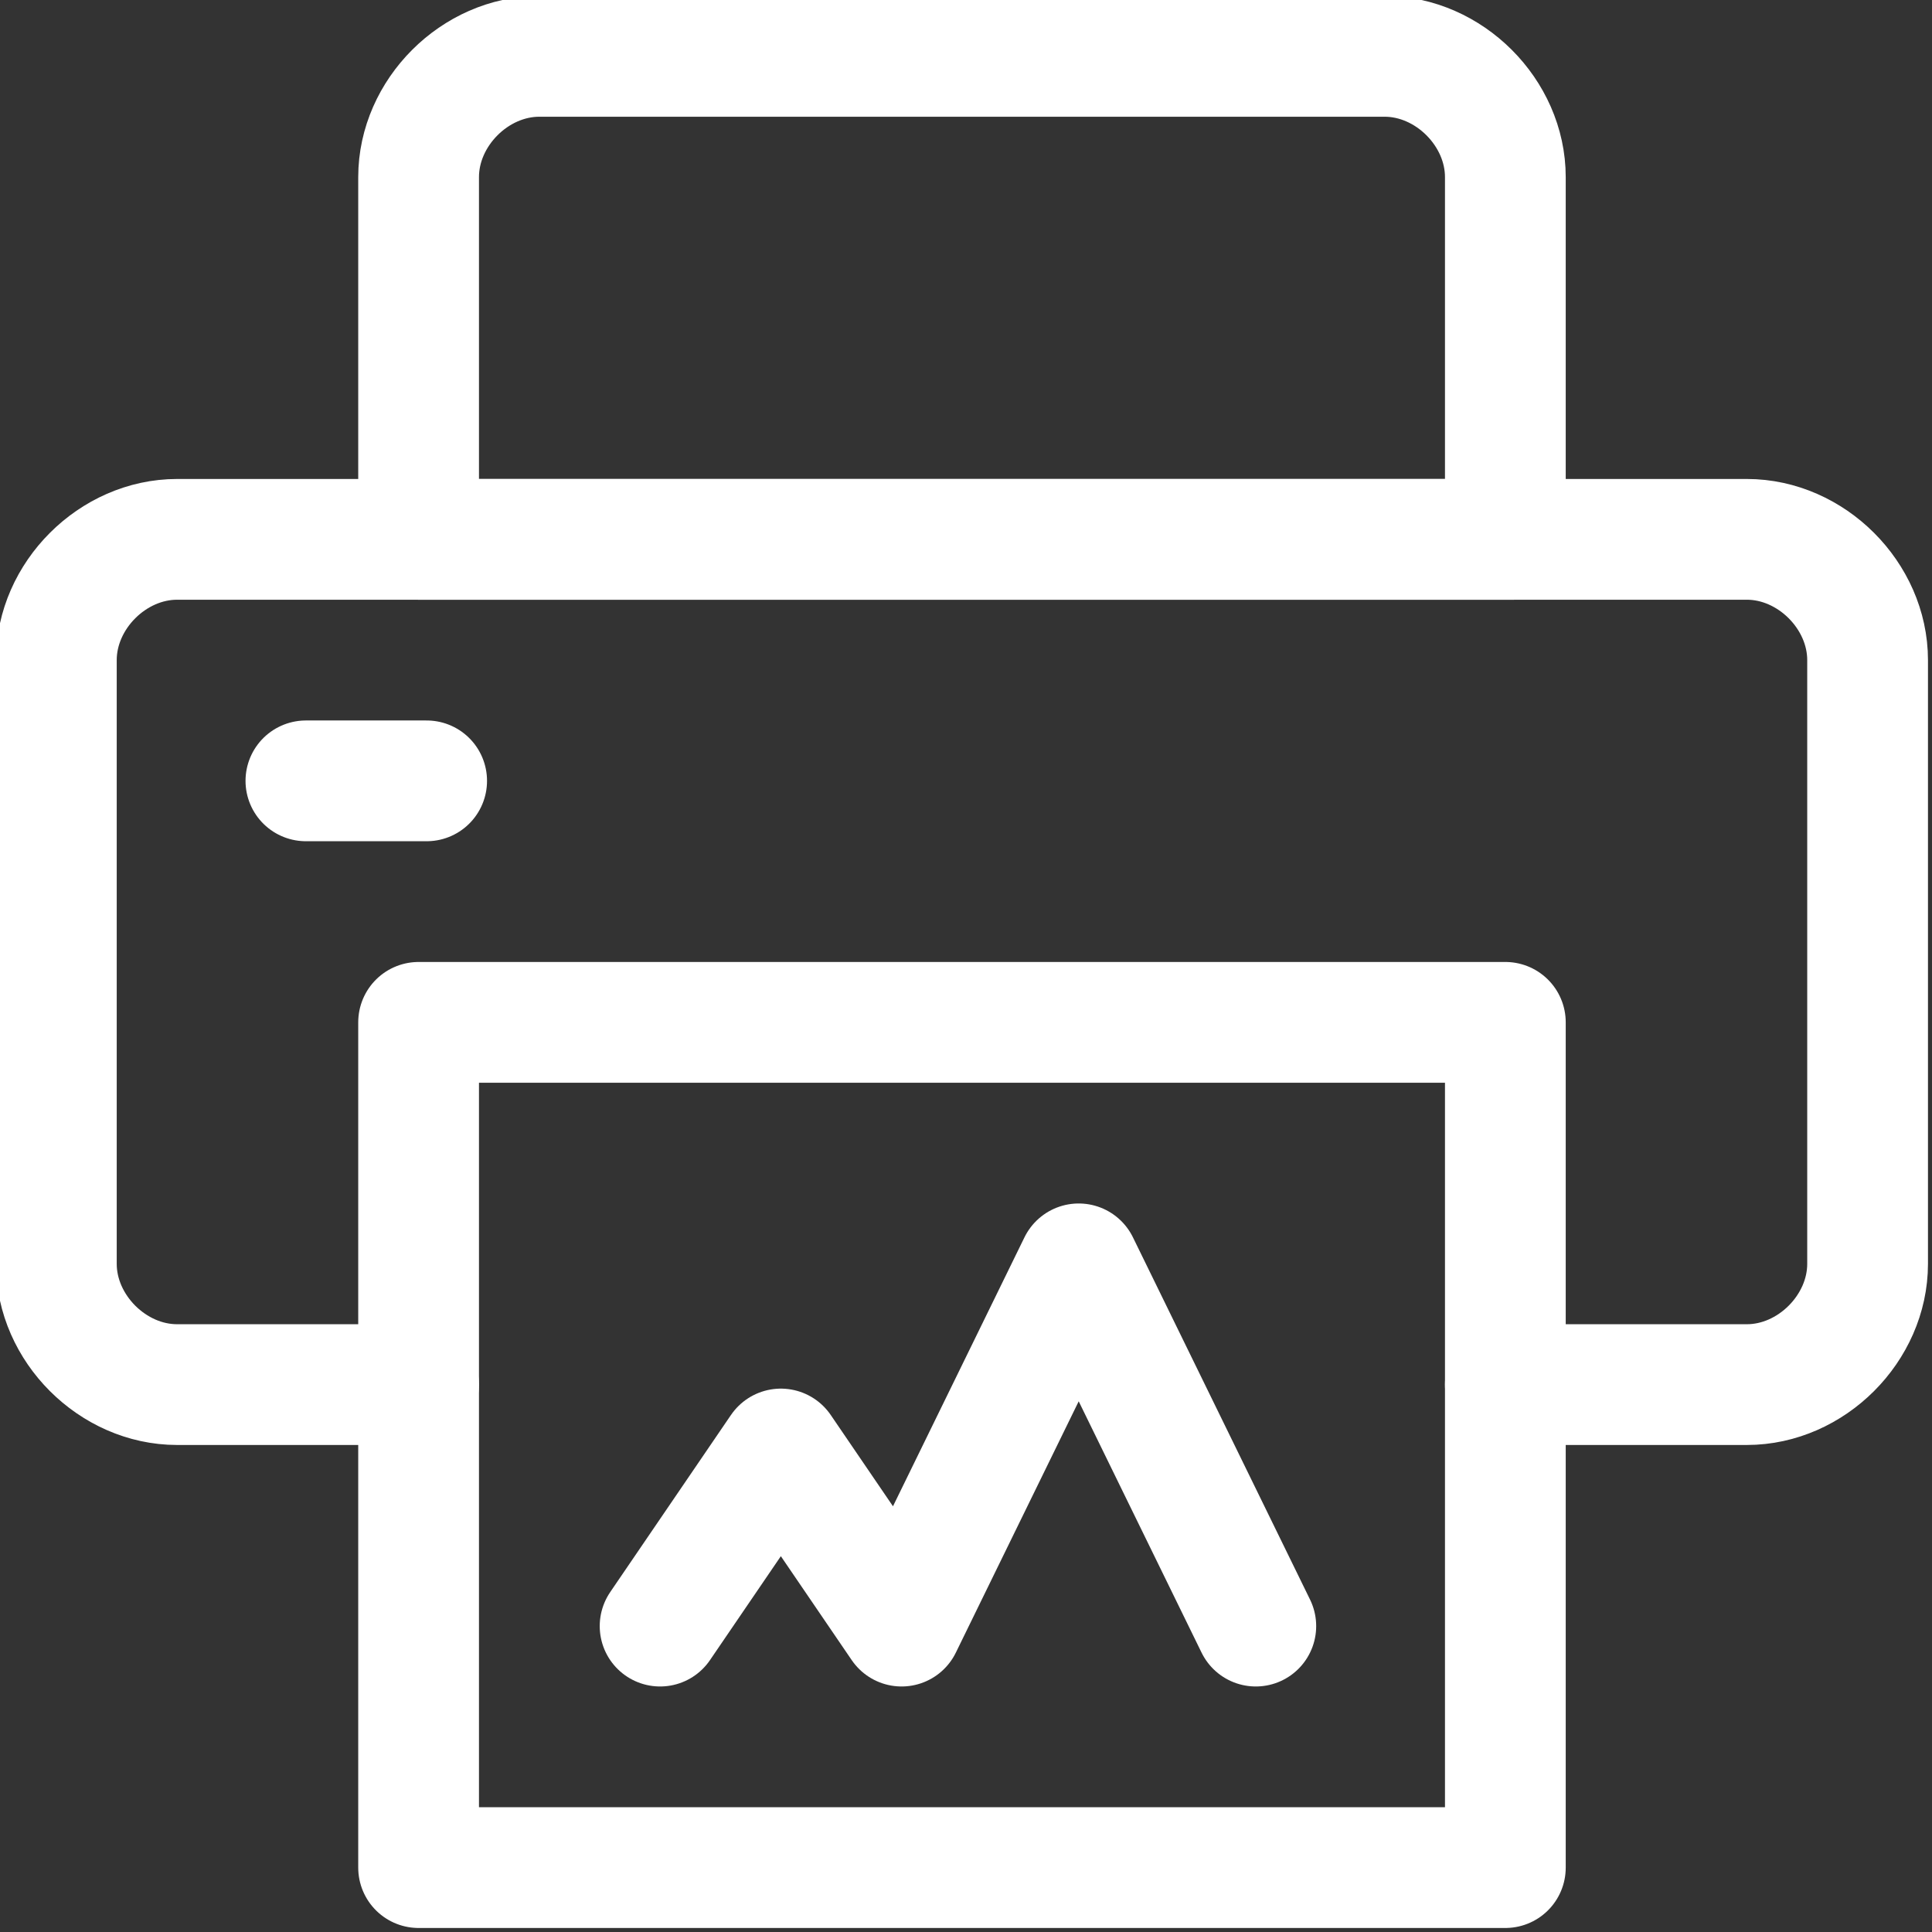 <?xml version="1.0" encoding="UTF-8"?> <svg xmlns="http://www.w3.org/2000/svg" version="1.1" viewBox="0 0 24 24"><rect x="0" y="0" width="24" height="24" fill="#333333" stroke="none"/><defs><style> .cls-1 { fill: none; stroke: #fff; stroke-linecap: round; stroke-linejoin: round; stroke-width: 1.5px; } </style></defs><g><g id="Print-Picture--Streamline-Ultimate.svg"><path class="cls-1" d="M5.2,17.2h-3c-.8,0-1.5-.7-1.5-1.5v-7.5c0-.8.7-1.5,1.5-1.5h19.5c.8,0,1.5.7,1.5,1.5v7.5c0,.8-.7,1.5-1.5,1.5h-3"></path><path class="cls-1" d="M3.8,9.7h1.5"></path><path class="cls-1" d="M5.2,12.7h13.5v10.5H5.2v-10.5Z"></path><path class="cls-1" d="M18.8,6.7H5.2V2.2c0-.8.7-1.5,1.5-1.5h10.5c.8,0,1.5.7,1.5,1.5v4.5Z"></path><path class="cls-1" d="M8.2,20.2l1.5-2.2,1.5,2.2,2.2-4.5,2.2,4.5"></path></g></g></svg> 